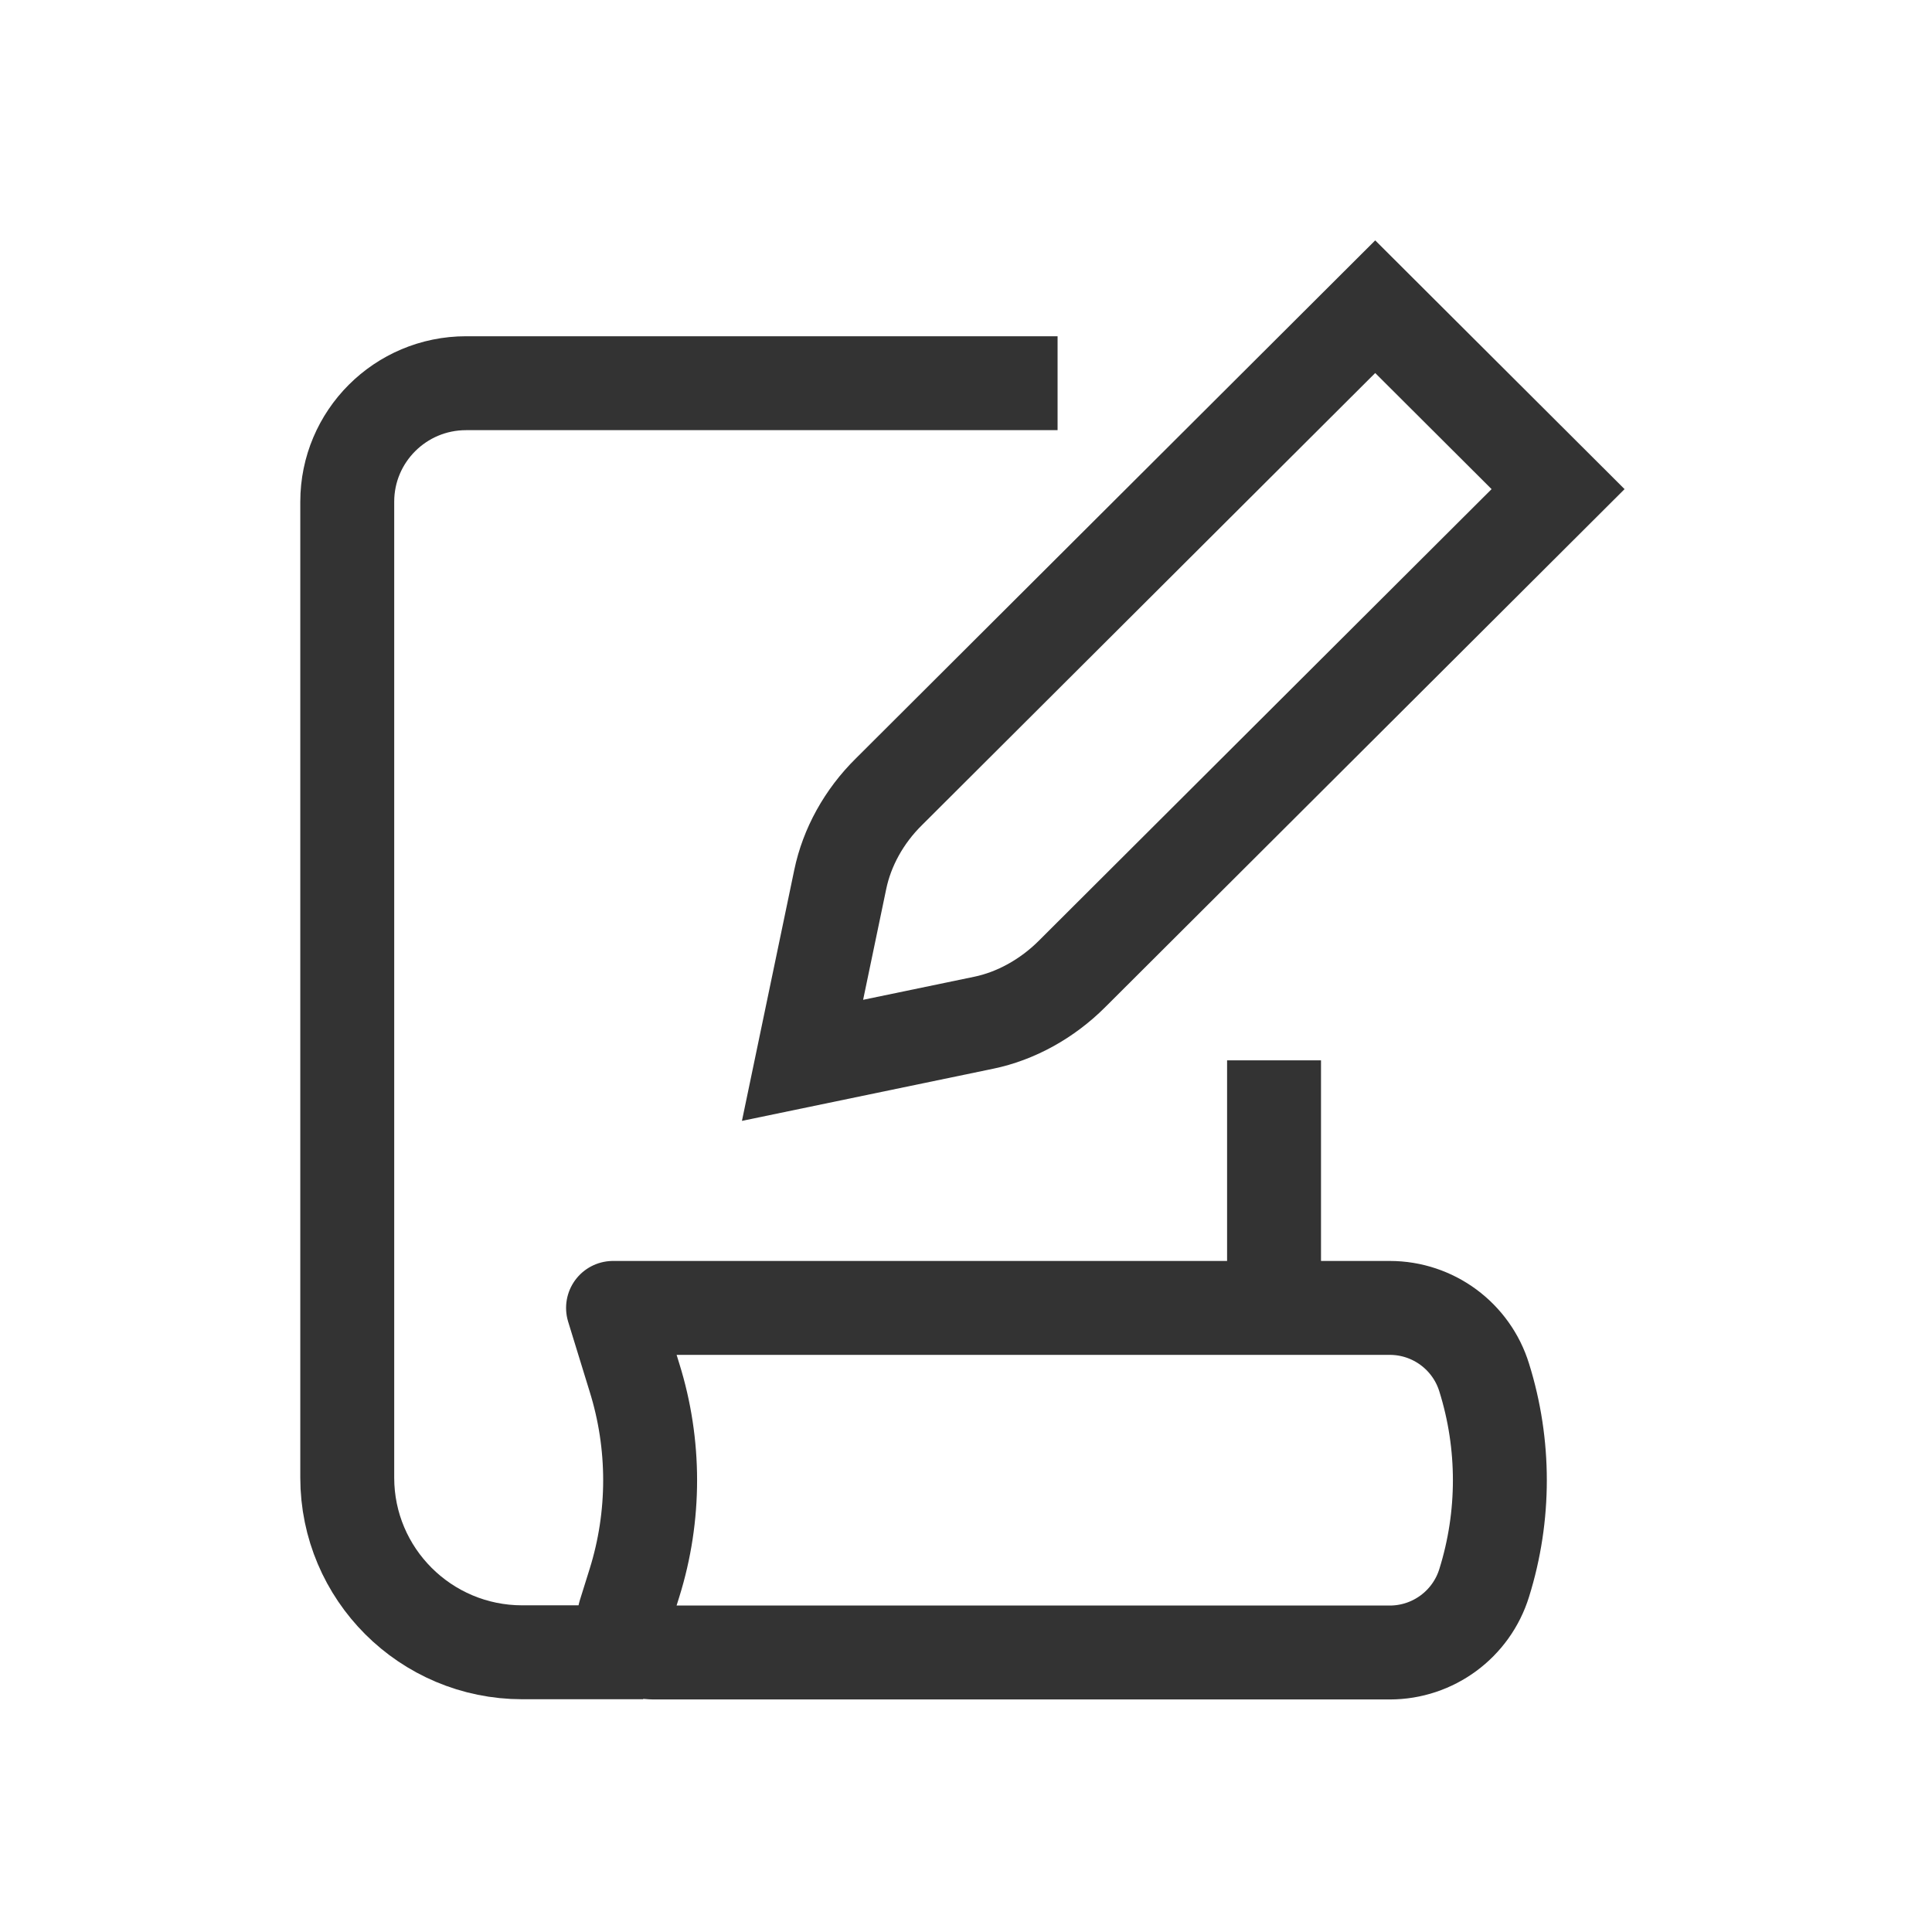 <svg width="72" height="72" viewBox="0 0 72 72" fill="none" xmlns="http://www.w3.org/2000/svg">
<path d="M47.48 39.516V47.725" stroke="#333333" stroke-width="3.5" stroke-miterlimit="10"/>
<path d="M23.969 61.576H19.465C15.857 61.576 12.941 58.657 12.941 55.069V18.698C12.941 16.264 14.918 14.281 17.37 14.281H39.413" stroke="#333333" stroke-width="3.5" stroke-miterlimit="10"/>
<path d="M23.278 60.162L23.645 58.988C24.423 56.499 24.423 53.827 23.645 51.339L22.846 48.742H51.791C53.411 48.742 54.837 49.798 55.312 51.339C56.09 53.827 56.09 56.499 55.312 58.988C54.837 60.528 53.411 61.584 51.791 61.584H24.325C23.591 61.584 23.062 60.873 23.278 60.173V60.162Z" stroke="#333333" stroke-width="3.5" stroke-linejoin="round"/>
<path d="M36.658 38.115L29.908 39.516L31.312 32.782C31.561 31.576 32.198 30.423 33.127 29.507L51.25 11.43L58.065 18.228L39.942 36.305C39.024 37.221 37.857 37.868 36.658 38.115Z" stroke="#333333" stroke-width="3.5" stroke-miterlimit="10"/>
</svg>

